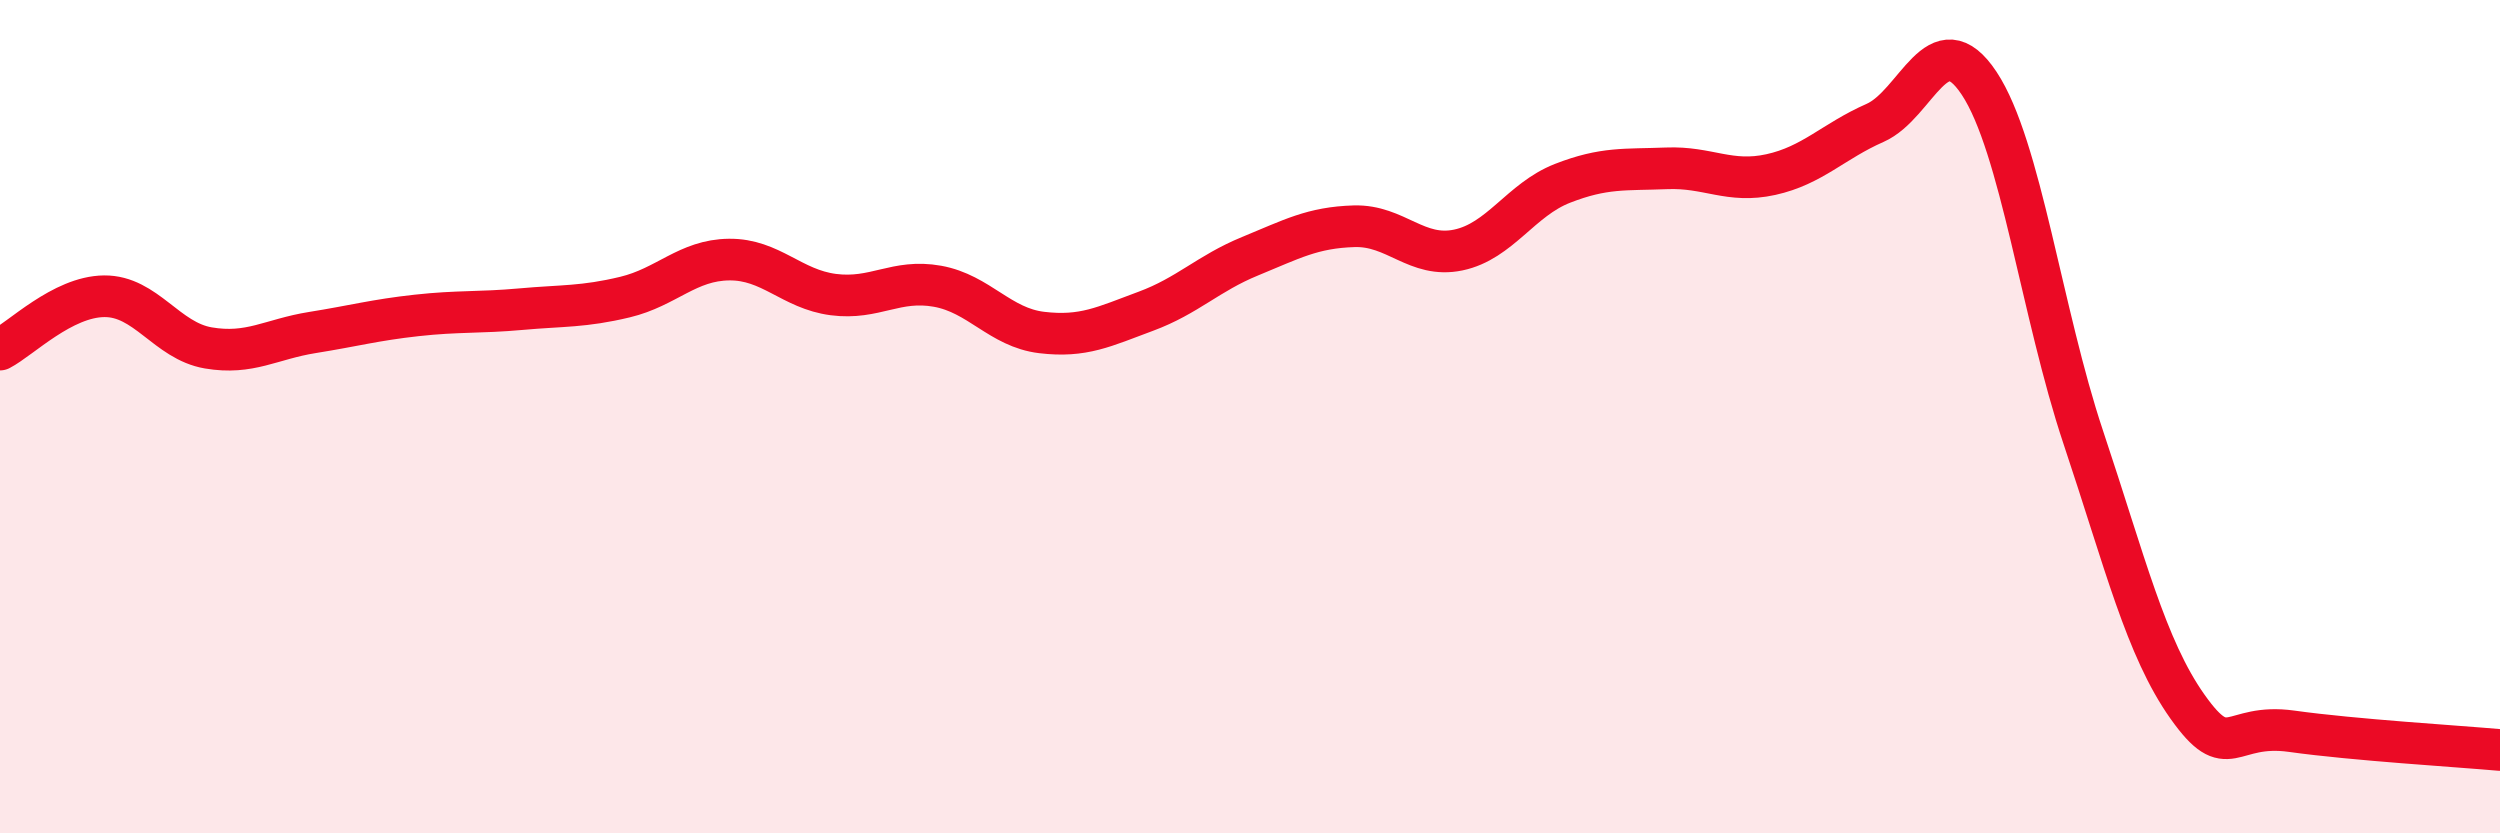 
    <svg width="60" height="20" viewBox="0 0 60 20" xmlns="http://www.w3.org/2000/svg">
      <path
        d="M 0,8.39 C 0.5,8.13 1.5,7.12 2.5,7.11 C 3.5,7.1 4,8.18 5,8.35 C 6,8.52 6.5,8.14 7.5,7.98 C 8.5,7.82 9,7.68 10,7.57 C 11,7.46 11.5,7.51 12.5,7.42 C 13.5,7.33 14,7.37 15,7.13 C 16,6.89 16.5,6.24 17.5,6.23 C 18.5,6.22 19,6.94 20,7.07 C 21,7.2 21.5,6.69 22.5,6.87 C 23.5,7.05 24,7.86 25,7.98 C 26,8.1 26.5,7.84 27.5,7.47 C 28.5,7.1 29,6.56 30,6.15 C 31,5.74 31.5,5.46 32.5,5.43 C 33.5,5.4 34,6.21 35,6 C 36,5.79 36.5,4.79 37.5,4.4 C 38.5,4.01 39,4.08 40,4.04 C 41,4 41.5,4.41 42.5,4.19 C 43.5,3.97 44,3.39 45,2.95 C 46,2.51 46.5,0.49 47.5,2 C 48.5,3.51 49,7.51 50,10.5 C 51,13.49 51.5,15.55 52.5,16.96 C 53.5,18.37 53.5,17.34 55,17.55 C 56.5,17.76 59,17.91 60,18L60 20L0 20Z"
        fill="#EB0A25"
        opacity="0.1"
        stroke-linecap="round"
        stroke-linejoin="round"
      />
      <path
        d="M 0,8.39 C 0.5,8.13 1.5,7.12 2.5,7.11 C 3.5,7.1 4,8.18 5,8.35 C 6,8.52 6.5,8.14 7.5,7.98 C 8.5,7.82 9,7.68 10,7.57 C 11,7.46 11.5,7.51 12.5,7.42 C 13.5,7.33 14,7.37 15,7.13 C 16,6.89 16.5,6.24 17.5,6.23 C 18.5,6.22 19,6.94 20,7.07 C 21,7.2 21.5,6.69 22.5,6.87 C 23.5,7.05 24,7.86 25,7.98 C 26,8.1 26.5,7.84 27.5,7.47 C 28.5,7.1 29,6.56 30,6.15 C 31,5.74 31.5,5.46 32.5,5.43 C 33.5,5.4 34,6.21 35,6 C 36,5.79 36.5,4.79 37.5,4.4 C 38.5,4.01 39,4.08 40,4.04 C 41,4 41.5,4.41 42.5,4.19 C 43.5,3.97 44,3.39 45,2.95 C 46,2.51 46.5,0.49 47.5,2 C 48.5,3.51 49,7.51 50,10.5 C 51,13.49 51.5,15.55 52.5,16.96 C 53.5,18.37 53.5,17.34 55,17.55 C 56.5,17.76 59,17.91 60,18"
        stroke="#EB0A25"
        stroke-width="1"
        fill="none"
        stroke-linecap="round"
        stroke-linejoin="round"
      />
    </svg>
  